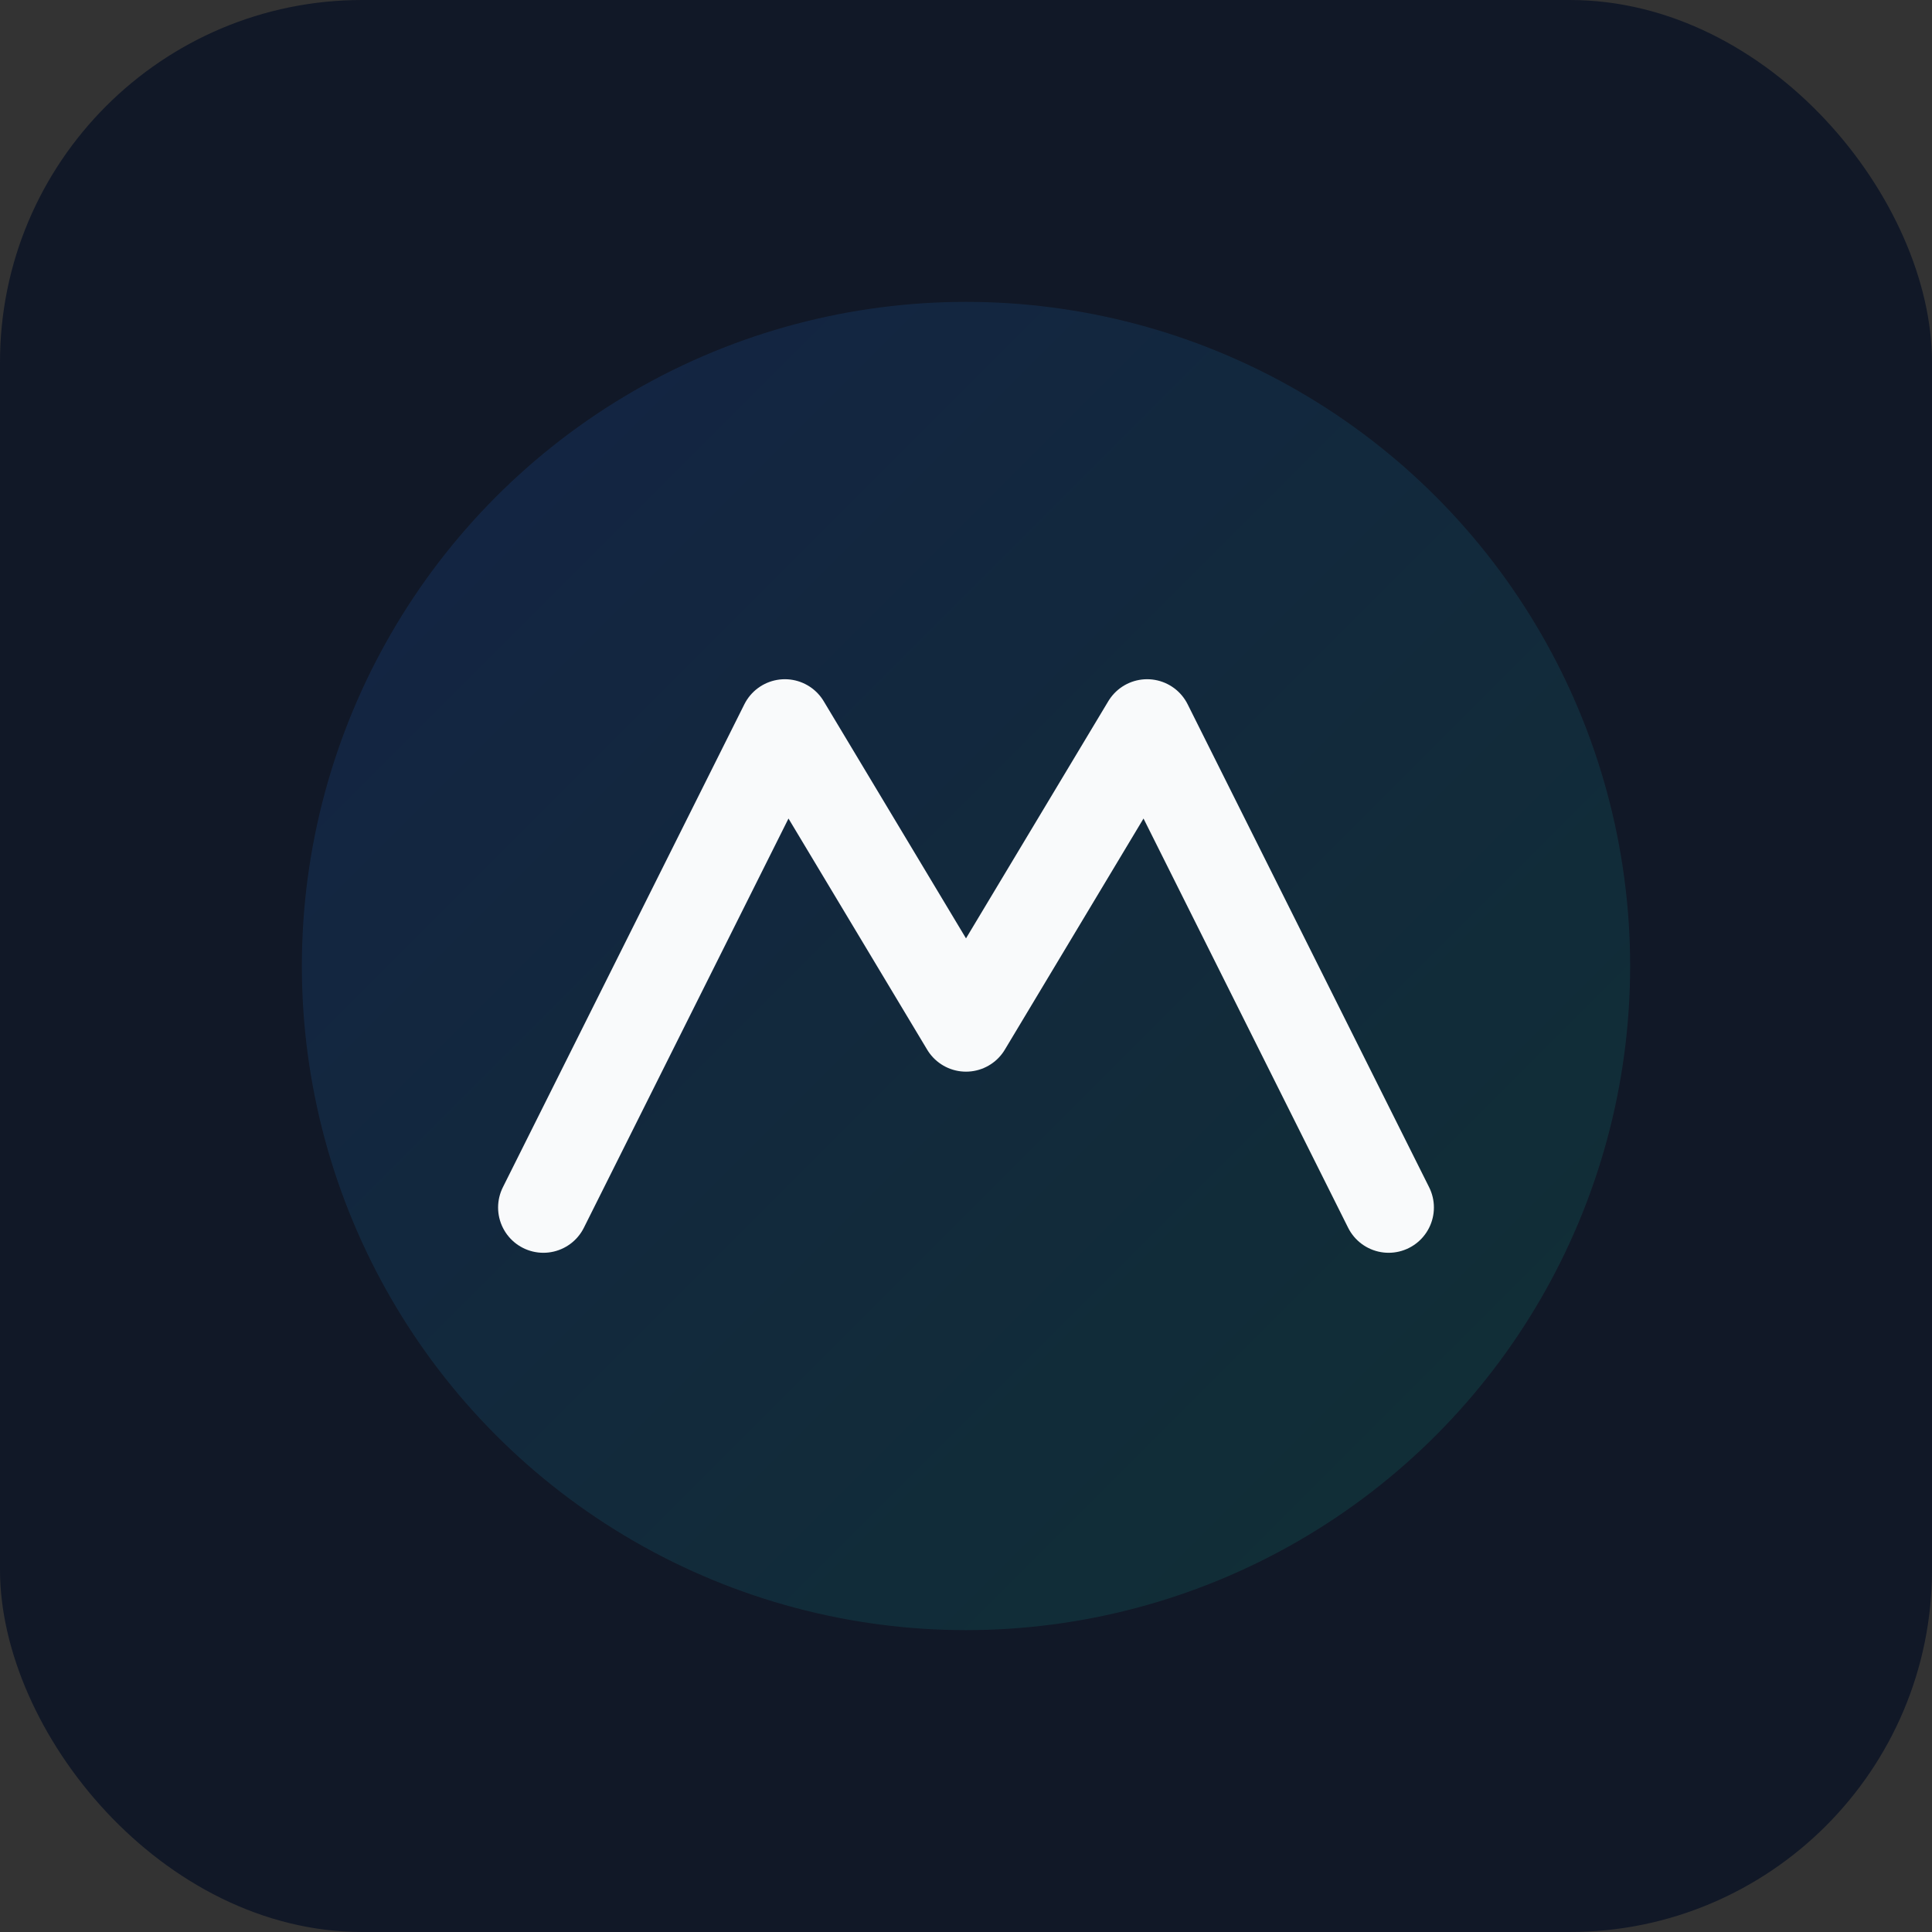 <svg xmlns="http://www.w3.org/2000/svg" viewBox="0 0 64 64">
  <rect x="0" y="0" width="64" height="64" fill="#333333" stroke="none"/>
  <defs>
    <linearGradient id="g" x1="0" y1="0" x2="1" y2="1">
      <stop offset="0%" stop-color="#2563EB"/>
      <stop offset="100%" stop-color="#10B981"/>
    </linearGradient>
  </defs>
  <rect width="64" height="64" rx="12" fill="#111827"/>
  <circle cx="32" cy="32" r="22" fill="url(#g)" opacity="0.15"/>
  <path d="M18 40 L26 24 L32 34 L38 24 L46 40" stroke="#F9FAFB" stroke-width="3" fill="none" stroke-linecap="round" stroke-linejoin="round"/>
</svg>
